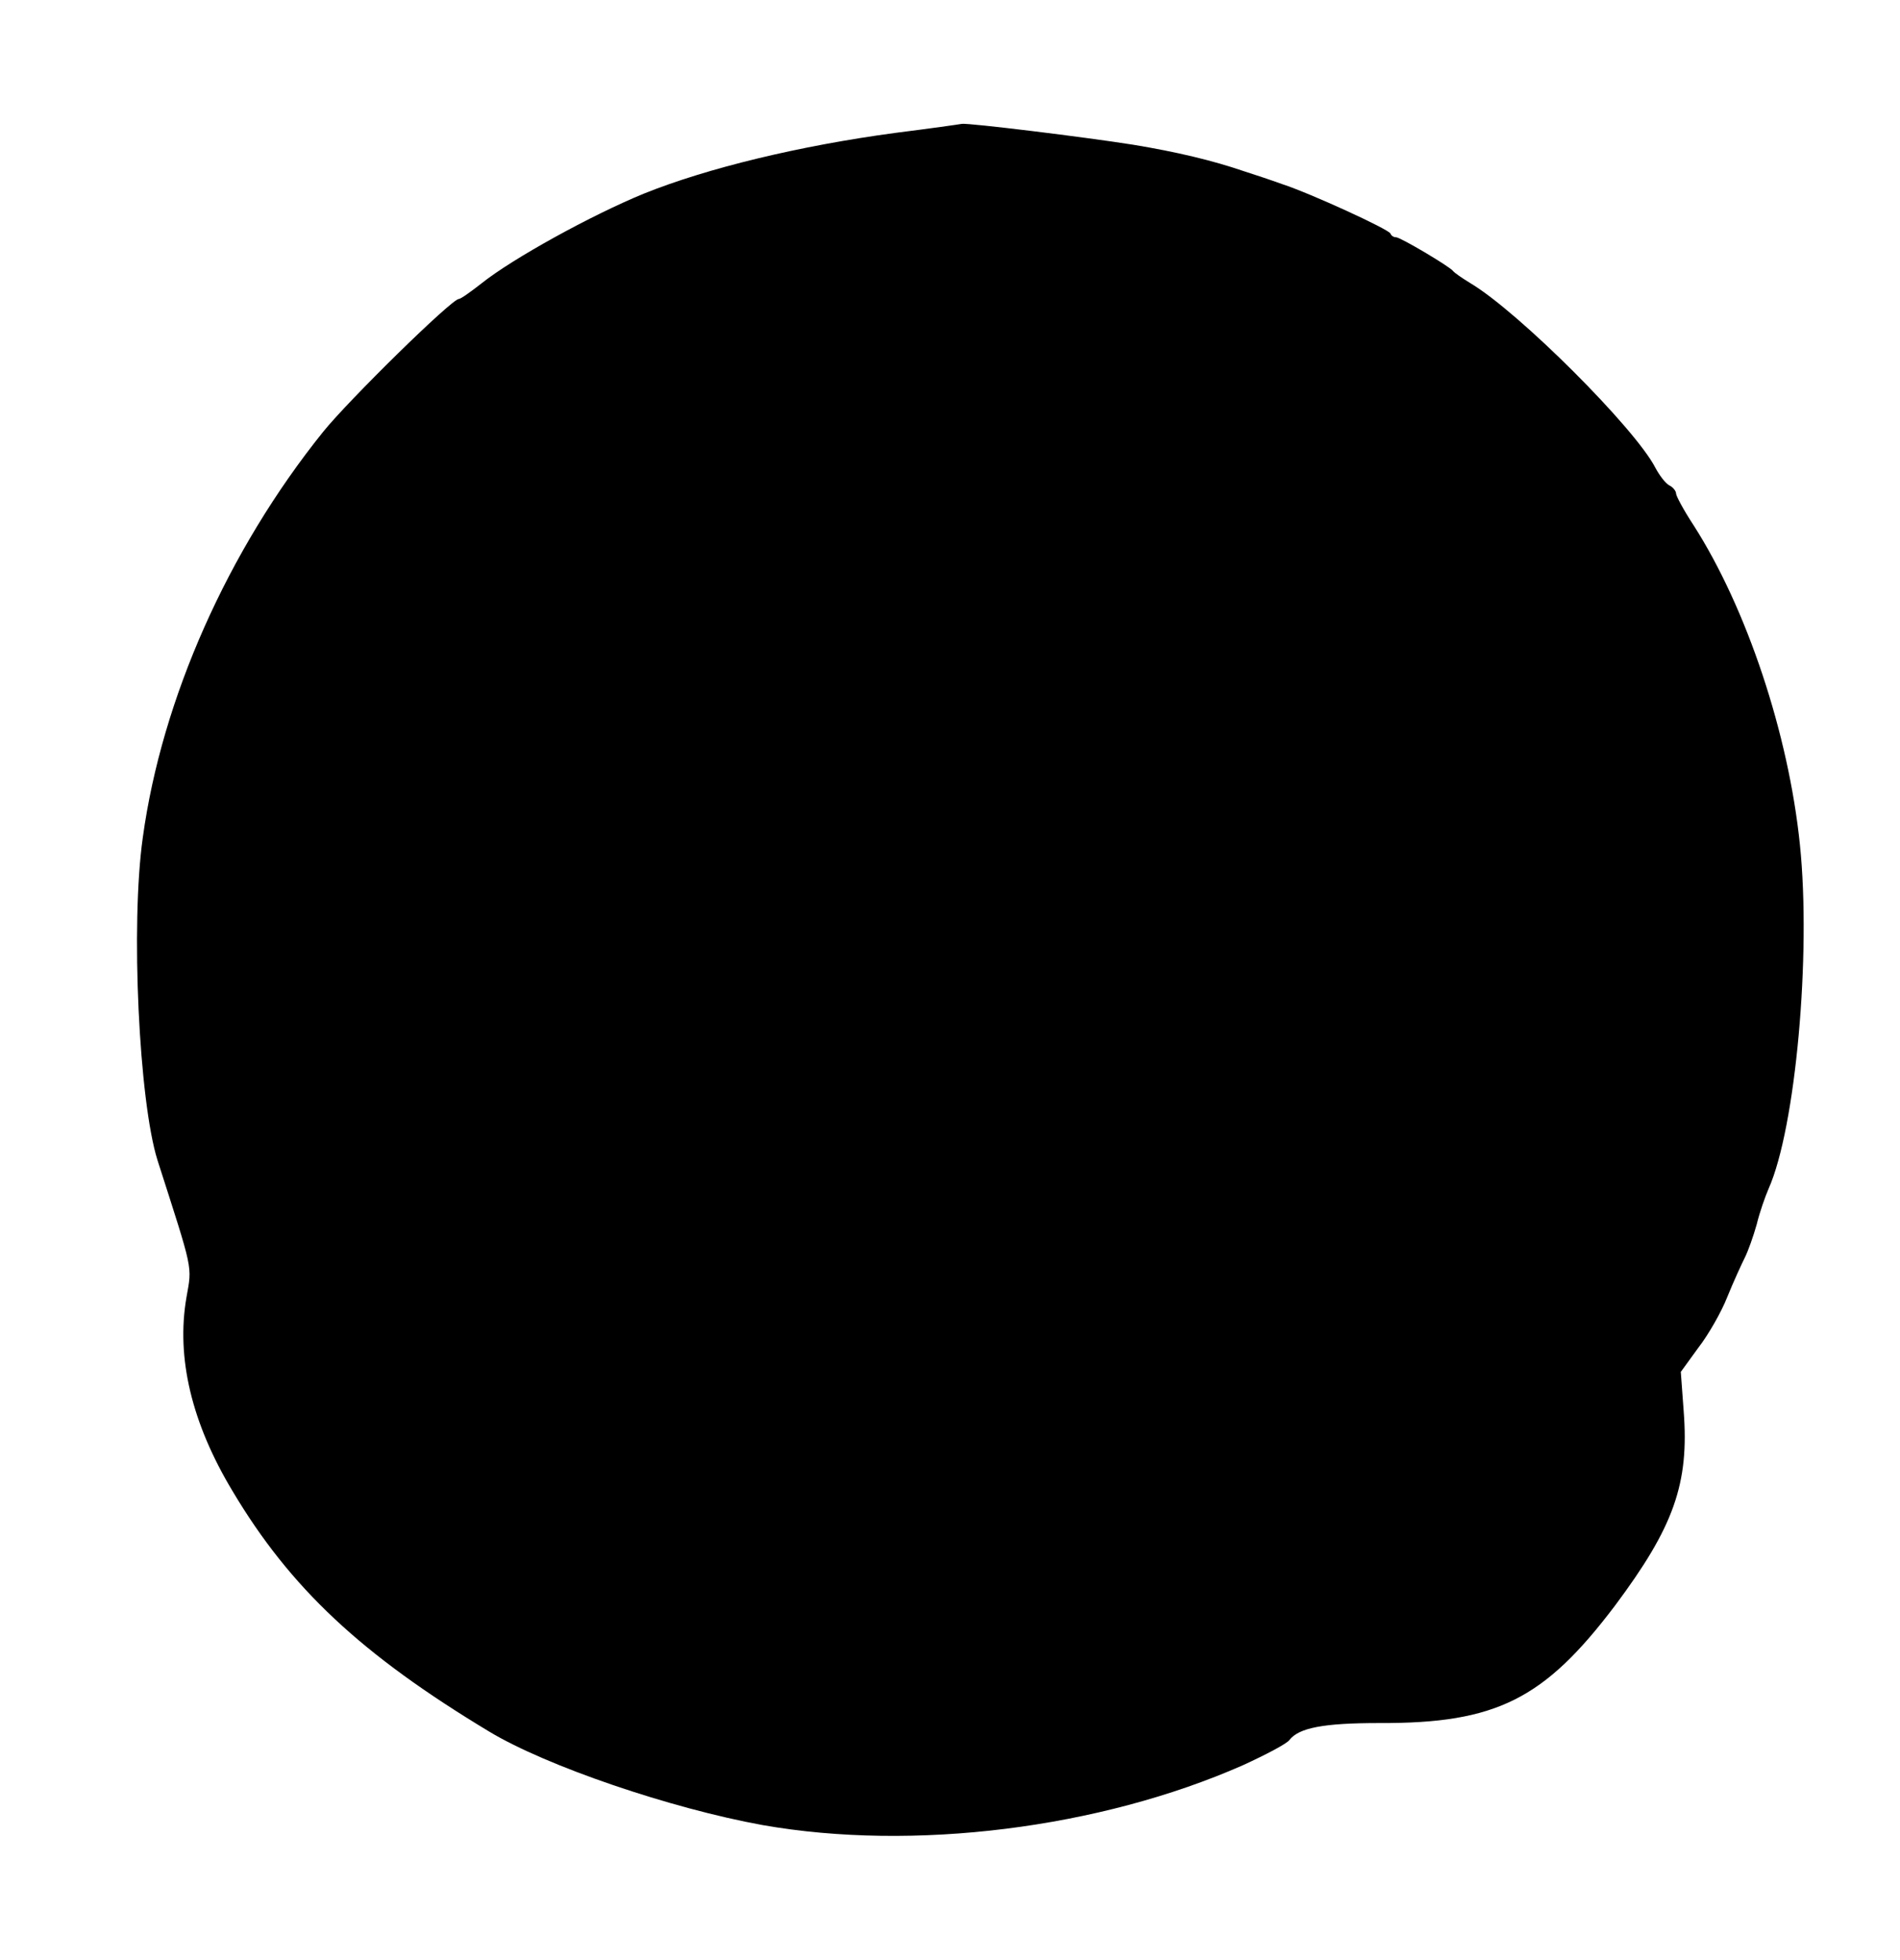 <?xml version="1.0" encoding="UTF-8" standalone="yes"?>
<svg version="1.0" xmlns="http://www.w3.org/2000/svg" width="400" height="412.607" viewBox="0 0 400 413" preserveAspectRatio="xMidYMid meet">
  <g transform="translate(0,413) scale(0.1,-0.1)" fill="#000000" stroke="none">
    <path d="M1885 3850 c-201 -27 -396 -74 -530 -128 -110 -45 -277 -137 -342
-189 -23 -18 -44 -33 -48 -33 -15 0 -232 -213 -286 -280 -201 -250 -340 -563
-380 -855 -26 -184 -8 -556 31 -680 76 -237 73 -221 61 -289 -22 -127 11 -265
97 -408 122 -205 272 -345 541 -507 121 -73 383 -162 576 -197 318 -56 710 -7
1012 126 48 22 92 45 98 53 20 26 72 36 190 36 246 -1 347 50 496 247 124 166
157 257 145 411 l-6 82 37 51 c21 27 49 76 61 107 13 32 30 69 37 83 7 14 18
45 25 70 6 25 18 59 25 75 57 128 90 493 66 725 -24 234 -112 498 -224 673
-21 32 -37 62 -37 67 0 5 -6 13 -14 17 -8 4 -21 21 -30 38 -43 83 -287 327
-389 388 -18 11 -34 22 -37 26 -8 10 -111 71 -120 71 -5 0 -10 3 -12 8 -4 9
-167 84 -228 104 -25 9 -61 21 -80 27 -67 23 -143 41 -234 56 -101 16 -345 46
-361 44 -5 -1 -68 -10 -140 -19z"/>
  </g>
</svg>